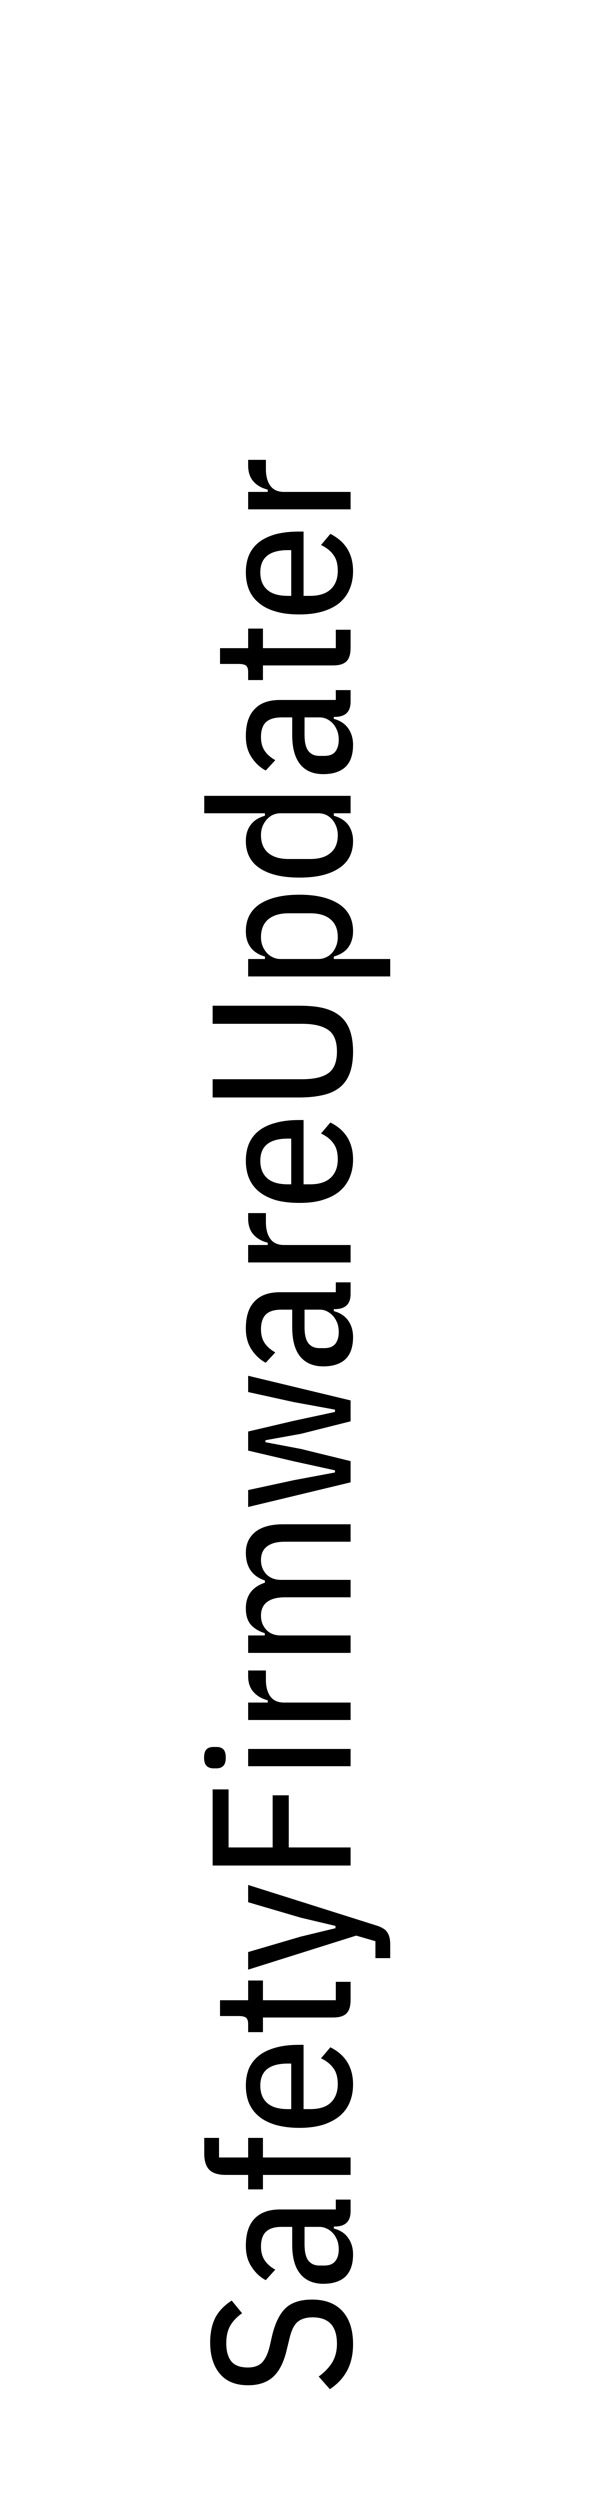<?xml version="1.0" encoding="UTF-8"?>
<!DOCTYPE svg PUBLIC "-//W3C//DTD SVG 1.1//EN" "http://www.w3.org/Graphics/SVG/1.1/DTD/svg11.dtd">
<!-- Creator: Corel DESIGNER 2020 (64-Bit) -->
<svg xmlns="http://www.w3.org/2000/svg" xml:space="preserve" width="36px" height="152px" version="1.1" style="shape-rendering:geometricPrecision; text-rendering:geometricPrecision; image-rendering:optimizeQuality; fill-rule:evenodd; clip-rule:evenodd"
viewBox="0 0 36000 151580"
 xmlns:xlink="http://www.w3.org/1999/xlink"
 xmlns:xodm="http://www.corel.com/coreldraw/odm/2003">
 <defs>
  <style type="text/css">
   <![CDATA[
    .fil0 {fill:none}
    .fil1 {fill:black;fill-rule:nonzero}
   ]]>
  </style>
 </defs>
 <g id="Ebene_x0020_1">
  <rect class="fil0" width="36000" height="151580"/>
  <path class="fil1" d="M21470 142320c0,620 -120,1160 -360,1610 -240,450 -590,820 -1050,1130l-680 -770c360,-260 630,-550 830,-870 190,-330 280,-700 280,-1120 0,-1070 -490,-1610 -1480,-1610 -400,0 -710,100 -930,290 -210,190 -370,530 -480,1010l-160 660c-170,740 -440,1290 -810,1640 -380,350 -880,530 -1540,530 -760,0 -1330,-230 -1720,-700 -390,-460 -590,-1100 -590,-1900 0,-600 110,-1100 310,-1500 210,-410 540,-750 1000,-1050l630 770c-310,220 -550,470 -720,760 -160,290 -240,640 -240,1060 0,480 100,840 300,1100 200,250 540,380 1010,380 380,0 670,-100 870,-310 190,-200 350,-520 460,-980l150 -660c190,-780 470,-1340 840,-1680 360,-330 890,-500 1590,-500 810,0 1420,240 1850,710 430,480 640,1150 640,2000zm-150 -8080c0,620 -320,930 -970,930l-50 0 0 120c380,100 670,280 870,570 200,280 300,610 300,1010 0,600 -160,1040 -460,1340 -310,290 -760,440 -1350,440 -600,0 -1070,-200 -1390,-590 -330,-390 -500,-980 -500,-1780l0 -1090 -640 0c-440,0 -750,100 -960,300 -200,190 -300,500 -300,910 0,330 80,610 230,830 150,220 360,410 640,560l-580 640c-340,-180 -630,-450 -860,-810 -240,-350 -350,-780 -350,-1280 0,-730 170,-1270 530,-1650 350,-370 870,-560 1550,-560l3390 0 0 -600 900 0 0 710zm-720 2310c0,-190 -30,-370 -90,-540 -70,-170 -150,-310 -260,-430 -110,-120 -230,-220 -370,-280 -140,-70 -290,-110 -450,-110l-910 0 0 1070c0,450 80,780 230,980 160,200 380,300 670,300l310 0c300,0 520,-90 660,-270 140,-170 210,-410 210,-720zm-4610 -4520l0 880 -900 0 0 -880 -1360 0c-450,0 -790,-100 -1000,-310 -200,-200 -310,-530 -310,-980l0 -960 900 0 0 1190 1770 0 0 -1190 900 0 0 1190 5330 0 0 1060 -5330 0zm5480 -5500c0,380 -60,730 -190,1050 -120,320 -320,600 -580,830 -270,240 -610,420 -1020,560 -410,130 -900,200 -1470,200 -570,0 -1060,-70 -1480,-190 -410,-130 -750,-300 -1010,-530 -270,-230 -460,-500 -590,-810 -120,-310 -180,-660 -180,-1040 0,-370 60,-710 180,-1020 130,-300 320,-560 590,-780 260,-220 600,-380 1010,-500 410,-120 900,-180 1470,-180l260 0 0 3910 400 0c560,0 980,-130 1260,-400 280,-280 420,-650 420,-1110 0,-400 -80,-720 -260,-970 -170,-240 -420,-450 -760,-610l570 -670c920,460 1380,1220 1380,2260zm-5640 70c0,460 140,810 420,1060 280,250 700,370 1260,370l200 0 0 -2770 -200 0c-1120,0 -1680,440 -1680,1340zm5490 -5210c0,380 -80,650 -250,820 -170,170 -440,250 -820,250l-4260 0 0 890 -900 0 0 -500c0,-190 -50,-320 -140,-390 -100,-60 -240,-90 -420,-90l-1150 0 0 -960 1710 0 0 -1200 900 0 0 1200 4430 0 0 -1120 900 0 0 1100zm-6230 -5940l0 -1050 7750 2450c180,50 320,110 430,180 120,60 210,140 270,240 70,90 120,210 150,340 30,130 40,290 40,470l0 770 -900 0 0 -1030 -1170 -340 -6570 2070 0 -1070 3200 -940 2110 -510 0 -140 -2110 -500 -3200 -940zm6230 -2230l-8390 0 0 -4630 970 0 0 3530 2680 0 0 -3170 980 0 0 3170 3760 0 0 1100zm-7590 -6560c0,230 -50,390 -140,490 -100,100 -230,160 -410,160l-220 0c-170,0 -310,-60 -410,-160 -90,-100 -140,-260 -140,-490 0,-240 50,-400 140,-500 100,-100 240,-150 410,-150l220 0c180,0 310,50 410,150 90,100 140,260 140,500zm1360 520l0 -1050 6230 0 0 1050 -6230 0zm6230 -2810l-6230 0 0 -1060 1190 0 0 -140c-360,-90 -650,-260 -860,-500 -220,-240 -330,-560 -330,-970l0 -340 1080 0 0 570c0,440 100,780 280,1020 180,240 450,360 830,360l4040 0 0 1060zm0 -4080l-6230 0 0 -1060 1010 0 0 -140c-360,-110 -650,-290 -850,-520 -200,-230 -300,-560 -300,-990 0,-780 390,-1300 1160,-1560l0 -130c-770,-260 -1160,-820 -1160,-1690 0,-530 190,-950 570,-1260 380,-310 950,-470 1710,-470l4090 0 0 1060 -3990 0c-470,0 -830,90 -1080,280 -250,180 -380,460 -380,840 0,340 110,620 320,850 220,230 520,350 900,350l4230 0 0 1060 -3990 0c-470,0 -830,90 -1080,280 -250,180 -380,460 -380,840 0,340 110,620 320,850 220,240 520,350 900,350l4230 0 0 1060zm-6230 -8870l0 -1030 2770 -600 2510 -470 0 -130 -2510 -550 -2770 -650 0 -1160 2770 -650 2510 -540 0 -140 -2510 -460 -2770 -610 0 -990 6230 1500 0 1270 -3020 760 -2160 390 0 120 2160 410 3020 740 0 1290 -6230 1500zm6230 -12950c0,610 -320,920 -970,920l-50 0 0 120c380,100 670,290 870,570 200,280 300,620 300,1010 0,600 -160,1050 -460,1340 -310,290 -760,440 -1350,440 -600,0 -1070,-200 -1390,-580 -330,-390 -500,-990 -500,-1790l0 -1080 -640 0c-440,0 -750,90 -960,290 -200,200 -300,500 -300,910 0,340 80,620 230,840 150,220 360,400 640,560l-580 630c-340,-180 -630,-450 -860,-800 -240,-360 -350,-790 -350,-1290 0,-720 170,-1270 530,-1640 350,-380 870,-560 1550,-560l3390 0 0 -600 900 0 0 710zm-720 2310c0,-200 -30,-380 -90,-550 -70,-160 -150,-310 -260,-430 -110,-120 -230,-210 -370,-280 -140,-70 -290,-100 -450,-100l-910 0 0 1070c0,450 80,770 230,970 160,200 380,300 670,300l310 0c300,0 520,-90 660,-260 140,-180 210,-420 210,-720zm720 -4230l-6230 0 0 -1060 1190 0 0 -140c-360,-90 -650,-250 -860,-490 -220,-240 -330,-570 -330,-980l0 -330 1080 0 0 560c0,440 100,780 280,1020 180,240 450,360 830,360l4040 0 0 1060zm150 -6250c0,370 -60,720 -190,1040 -120,320 -320,600 -580,840 -270,240 -610,420 -1020,550 -410,140 -900,200 -1470,200 -570,0 -1060,-60 -1480,-180 -410,-130 -750,-310 -1010,-530 -270,-230 -460,-500 -590,-820 -120,-310 -180,-650 -180,-1030 0,-380 60,-720 180,-1020 130,-310 320,-570 590,-790 260,-210 600,-380 1010,-490 410,-120 900,-180 1470,-180l260 0 0 3910 400 0c560,0 980,-140 1260,-410 280,-270 420,-640 420,-1110 0,-400 -80,-720 -260,-960 -170,-250 -420,-450 -760,-610l570 -670c920,460 1380,1210 1380,2260zm-5640 70c0,460 140,810 420,1060 280,250 700,370 1260,370l200 0 0 -2780 -200 0c-1120,0 -1680,450 -1680,1350zm-2900 -4960l5430 0c730,0 1260,-120 1610,-370 350,-250 520,-690 520,-1310 0,-630 -170,-1060 -520,-1310 -350,-250 -880,-380 -1610,-380l-5430 0 0 -1100 5240 0c570,0 1060,40 1480,140 410,100 750,260 1020,480 270,220 470,510 600,860 130,360 200,790 200,1310 0,520 -70,960 -200,1310 -130,350 -330,640 -600,860 -270,220 -610,380 -1020,470 -420,100 -910,150 -1480,150l-5240 0 0 -1110zm2160 -6250l0 -1060 1020 0 0 -150c-390,-110 -680,-300 -870,-560 -200,-270 -290,-590 -290,-980 0,-730 290,-1280 860,-1660 580,-370 1380,-560 2400,-560 1020,0 1810,190 2390,560 580,380 870,930 870,1660 0,390 -100,710 -290,980 -190,260 -490,450 -880,560l0 150 3430 0 0 1060 -8640 0zm5450 -2390c0,-470 -140,-830 -440,-1080 -290,-250 -700,-370 -1230,-370l-1320 0c-530,0 -940,120 -1240,370 -290,250 -440,610 -440,1080 0,190 30,360 90,520 60,160 150,300 250,420 110,120 230,220 370,280 140,70 290,110 460,110l2340 0c160,0 320,-40 460,-110 140,-60 260,-160 370,-280 100,-120 180,-260 240,-420 60,-160 90,-330 90,-520zm-240 -7530l0 150c390,110 690,300 880,560 190,270 290,590 290,980 0,730 -290,1290 -870,1660 -580,380 -1370,560 -2390,560 -1020,0 -1820,-180 -2400,-560 -570,-370 -860,-930 -860,-1660 0,-390 90,-710 290,-980 190,-260 480,-450 870,-560l0 -150 -3690 0 0 -1060 8900 0 0 1060 -1020 0zm240 1330c0,-190 -30,-360 -90,-520 -60,-160 -140,-300 -240,-420 -110,-120 -230,-220 -370,-290 -140,-60 -300,-100 -460,-100l-2340 0c-170,0 -320,40 -460,100 -140,70 -260,170 -370,290 -100,120 -190,260 -250,420 -60,160 -90,330 -90,520 0,470 150,830 440,1080 300,250 710,370 1240,370l1320 0c530,0 940,-120 1230,-370 300,-250 440,-610 440,-1080zm780 -8110c0,610 -320,920 -970,920l-50 0 0 120c380,100 670,290 870,570 200,280 300,620 300,1010 0,600 -160,1050 -460,1340 -310,290 -760,440 -1350,440 -600,0 -1070,-190 -1390,-580 -330,-390 -500,-990 -500,-1790l0 -1080 -640 0c-440,0 -750,100 -960,290 -200,200 -300,500 -300,910 0,340 80,620 230,840 150,220 360,400 640,560l-580 630c-340,-180 -630,-450 -860,-800 -240,-360 -350,-780 -350,-1290 0,-720 170,-1270 530,-1640 350,-380 870,-560 1550,-560l3390 0 0 -600 900 0 0 710zm-720 2310c0,-200 -30,-380 -90,-540 -70,-170 -150,-320 -260,-440 -110,-120 -230,-210 -370,-280 -140,-70 -290,-100 -450,-100l-910 0 0 1070c0,450 80,770 230,970 160,200 380,300 670,300l310 0c300,0 520,-80 660,-260 140,-180 210,-420 210,-720zm720 -5590c0,380 -80,650 -250,820 -170,170 -440,250 -820,250l-4260 0 0 890 -900 0 0 -500c0,-190 -50,-320 -140,-390 -100,-60 -240,-90 -420,-90l-1150 0 0 -960 1710 0 0 -1190 900 0 0 1190 4430 0 0 -1120 900 0 0 1100zm150 -4660c0,370 -60,720 -190,1040 -120,320 -320,600 -580,840 -270,240 -610,420 -1020,550 -410,130 -900,200 -1470,200 -570,0 -1060,-60 -1480,-190 -410,-120 -750,-300 -1010,-530 -270,-220 -460,-490 -590,-810 -120,-310 -180,-650 -180,-1030 0,-380 60,-720 180,-1020 130,-310 320,-570 590,-790 260,-210 600,-380 1010,-500 410,-110 900,-170 1470,-170l260 0 0 3910 400 0c560,0 980,-140 1260,-410 280,-270 420,-640 420,-1110 0,-400 -80,-720 -260,-960 -170,-250 -420,-450 -760,-610l570 -680c920,470 1380,1220 1380,2270zm-5640 70c0,460 140,810 420,1060 280,250 700,370 1260,370l200 0 0 -2780 -200 0c-1120,0 -1680,450 -1680,1350zm5490 -3830l-6230 0 0 -1060 1190 0 0 -140c-360,-90 -650,-250 -860,-490 -220,-240 -330,-570 -330,-980l0 -340 1080 0 0 570c0,440 100,780 280,1020 180,240 450,360 830,360l4040 0 0 1060z"/>
 </g>
</svg>
